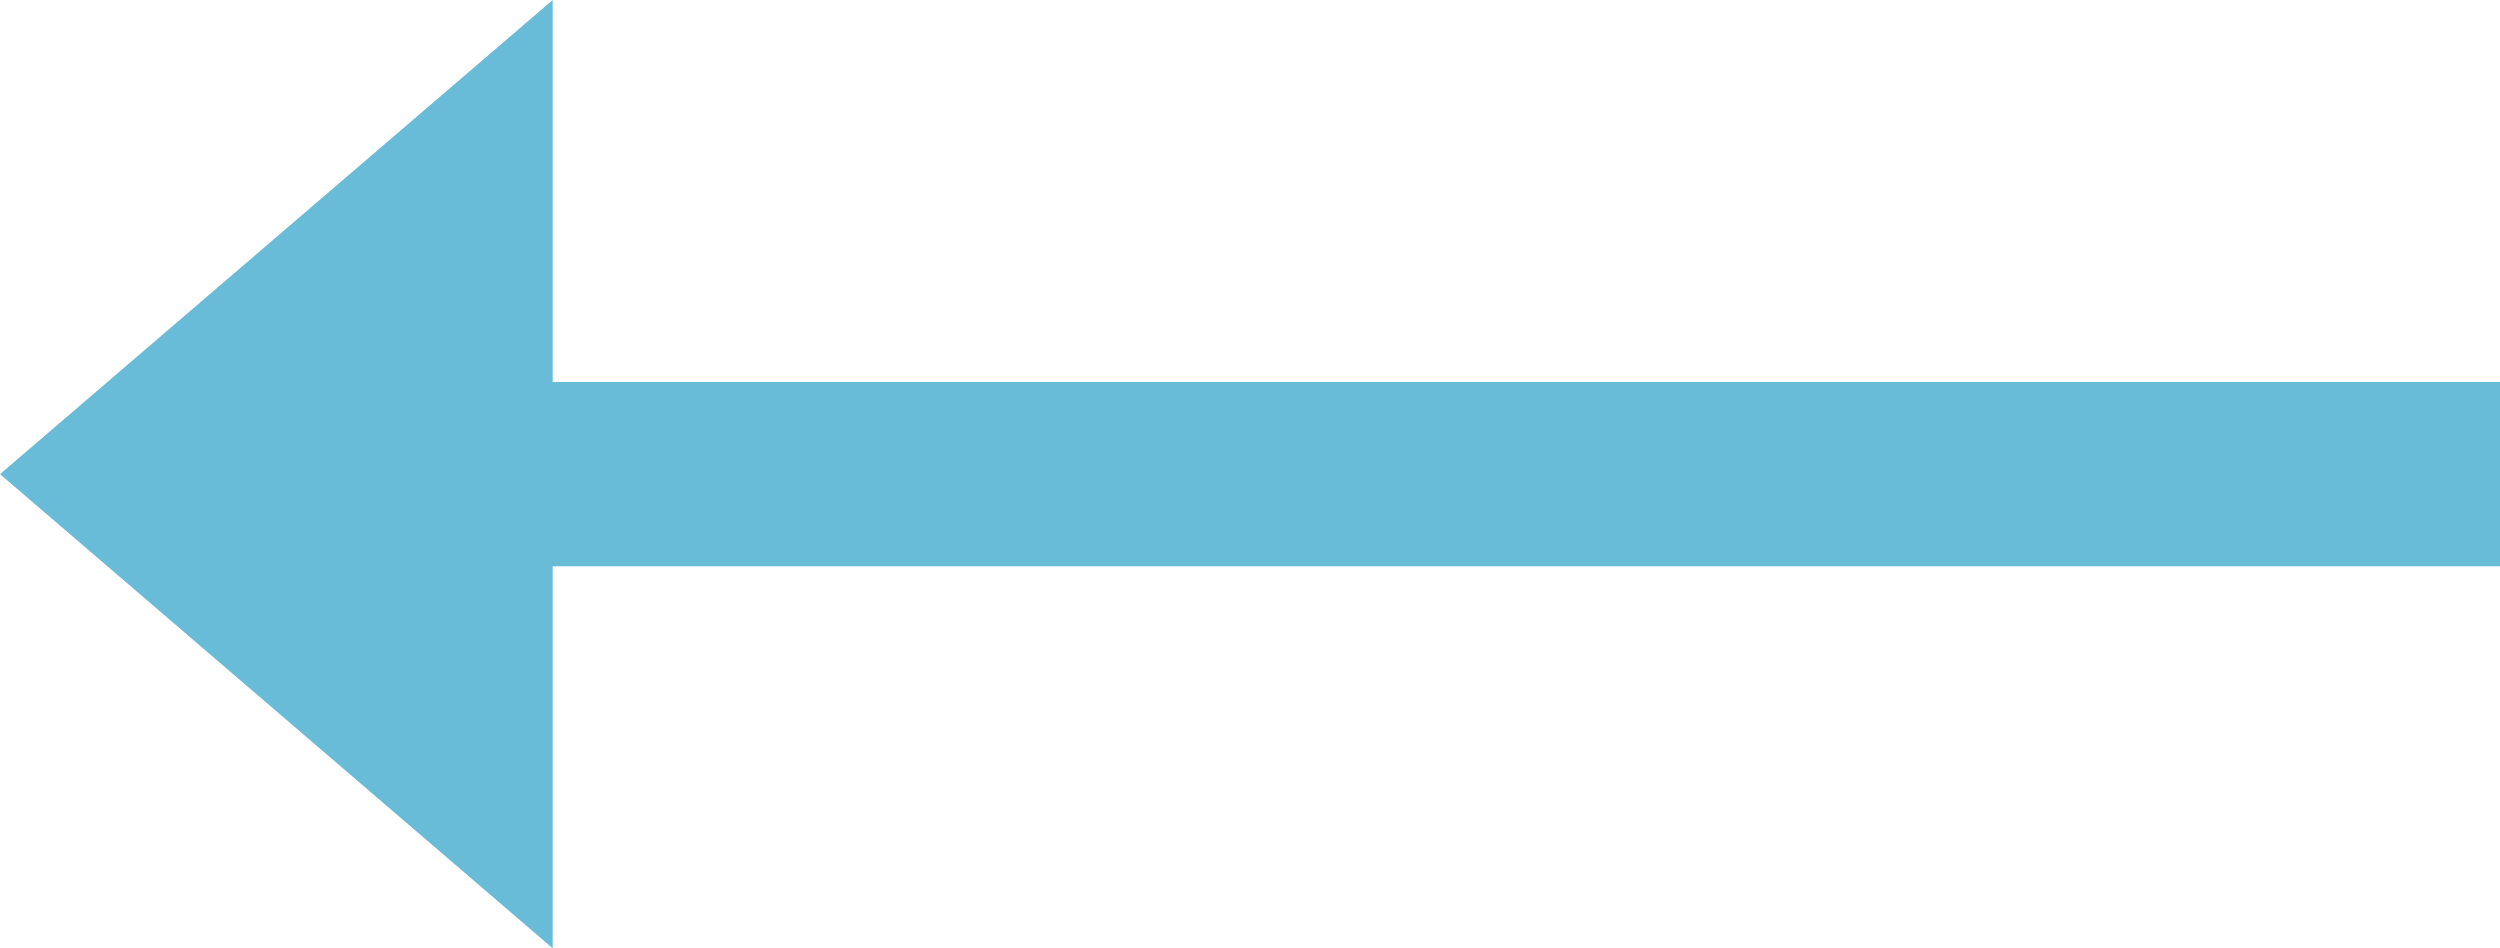 <?xml version="1.0" encoding="UTF-8"?>
<svg width="29px" height="11px" viewBox="0 0 29 11" version="1.1" xmlns="http://www.w3.org/2000/svg" xmlns:xlink="http://www.w3.org/1999/xlink">
    <!-- Generator: Sketch 48.2 (47327) - http://www.bohemiancoding.com/sketch -->
    <title>arrow</title>
    <desc>Created with Sketch.</desc>
    <defs></defs>
    <g id="Packtalk-Bold" stroke="none" stroke-width="1" fill="none" fill-rule="evenodd" transform="translate(-632, -8777)">
        <g id="arrow" transform="translate(646.5, 8782.5) scale(-1, 1) translate(-646.5, -8782.5) translate(632, 8777)" fill="#68BCD8" fill-rule="nonzero">
            <polygon id="Combined-Shape" points="22.589 4.431 22.589 0 29 5.5 22.589 11 22.589 6.569 0 6.569 0 4.431"></polygon>
        </g>
    </g>
</svg>